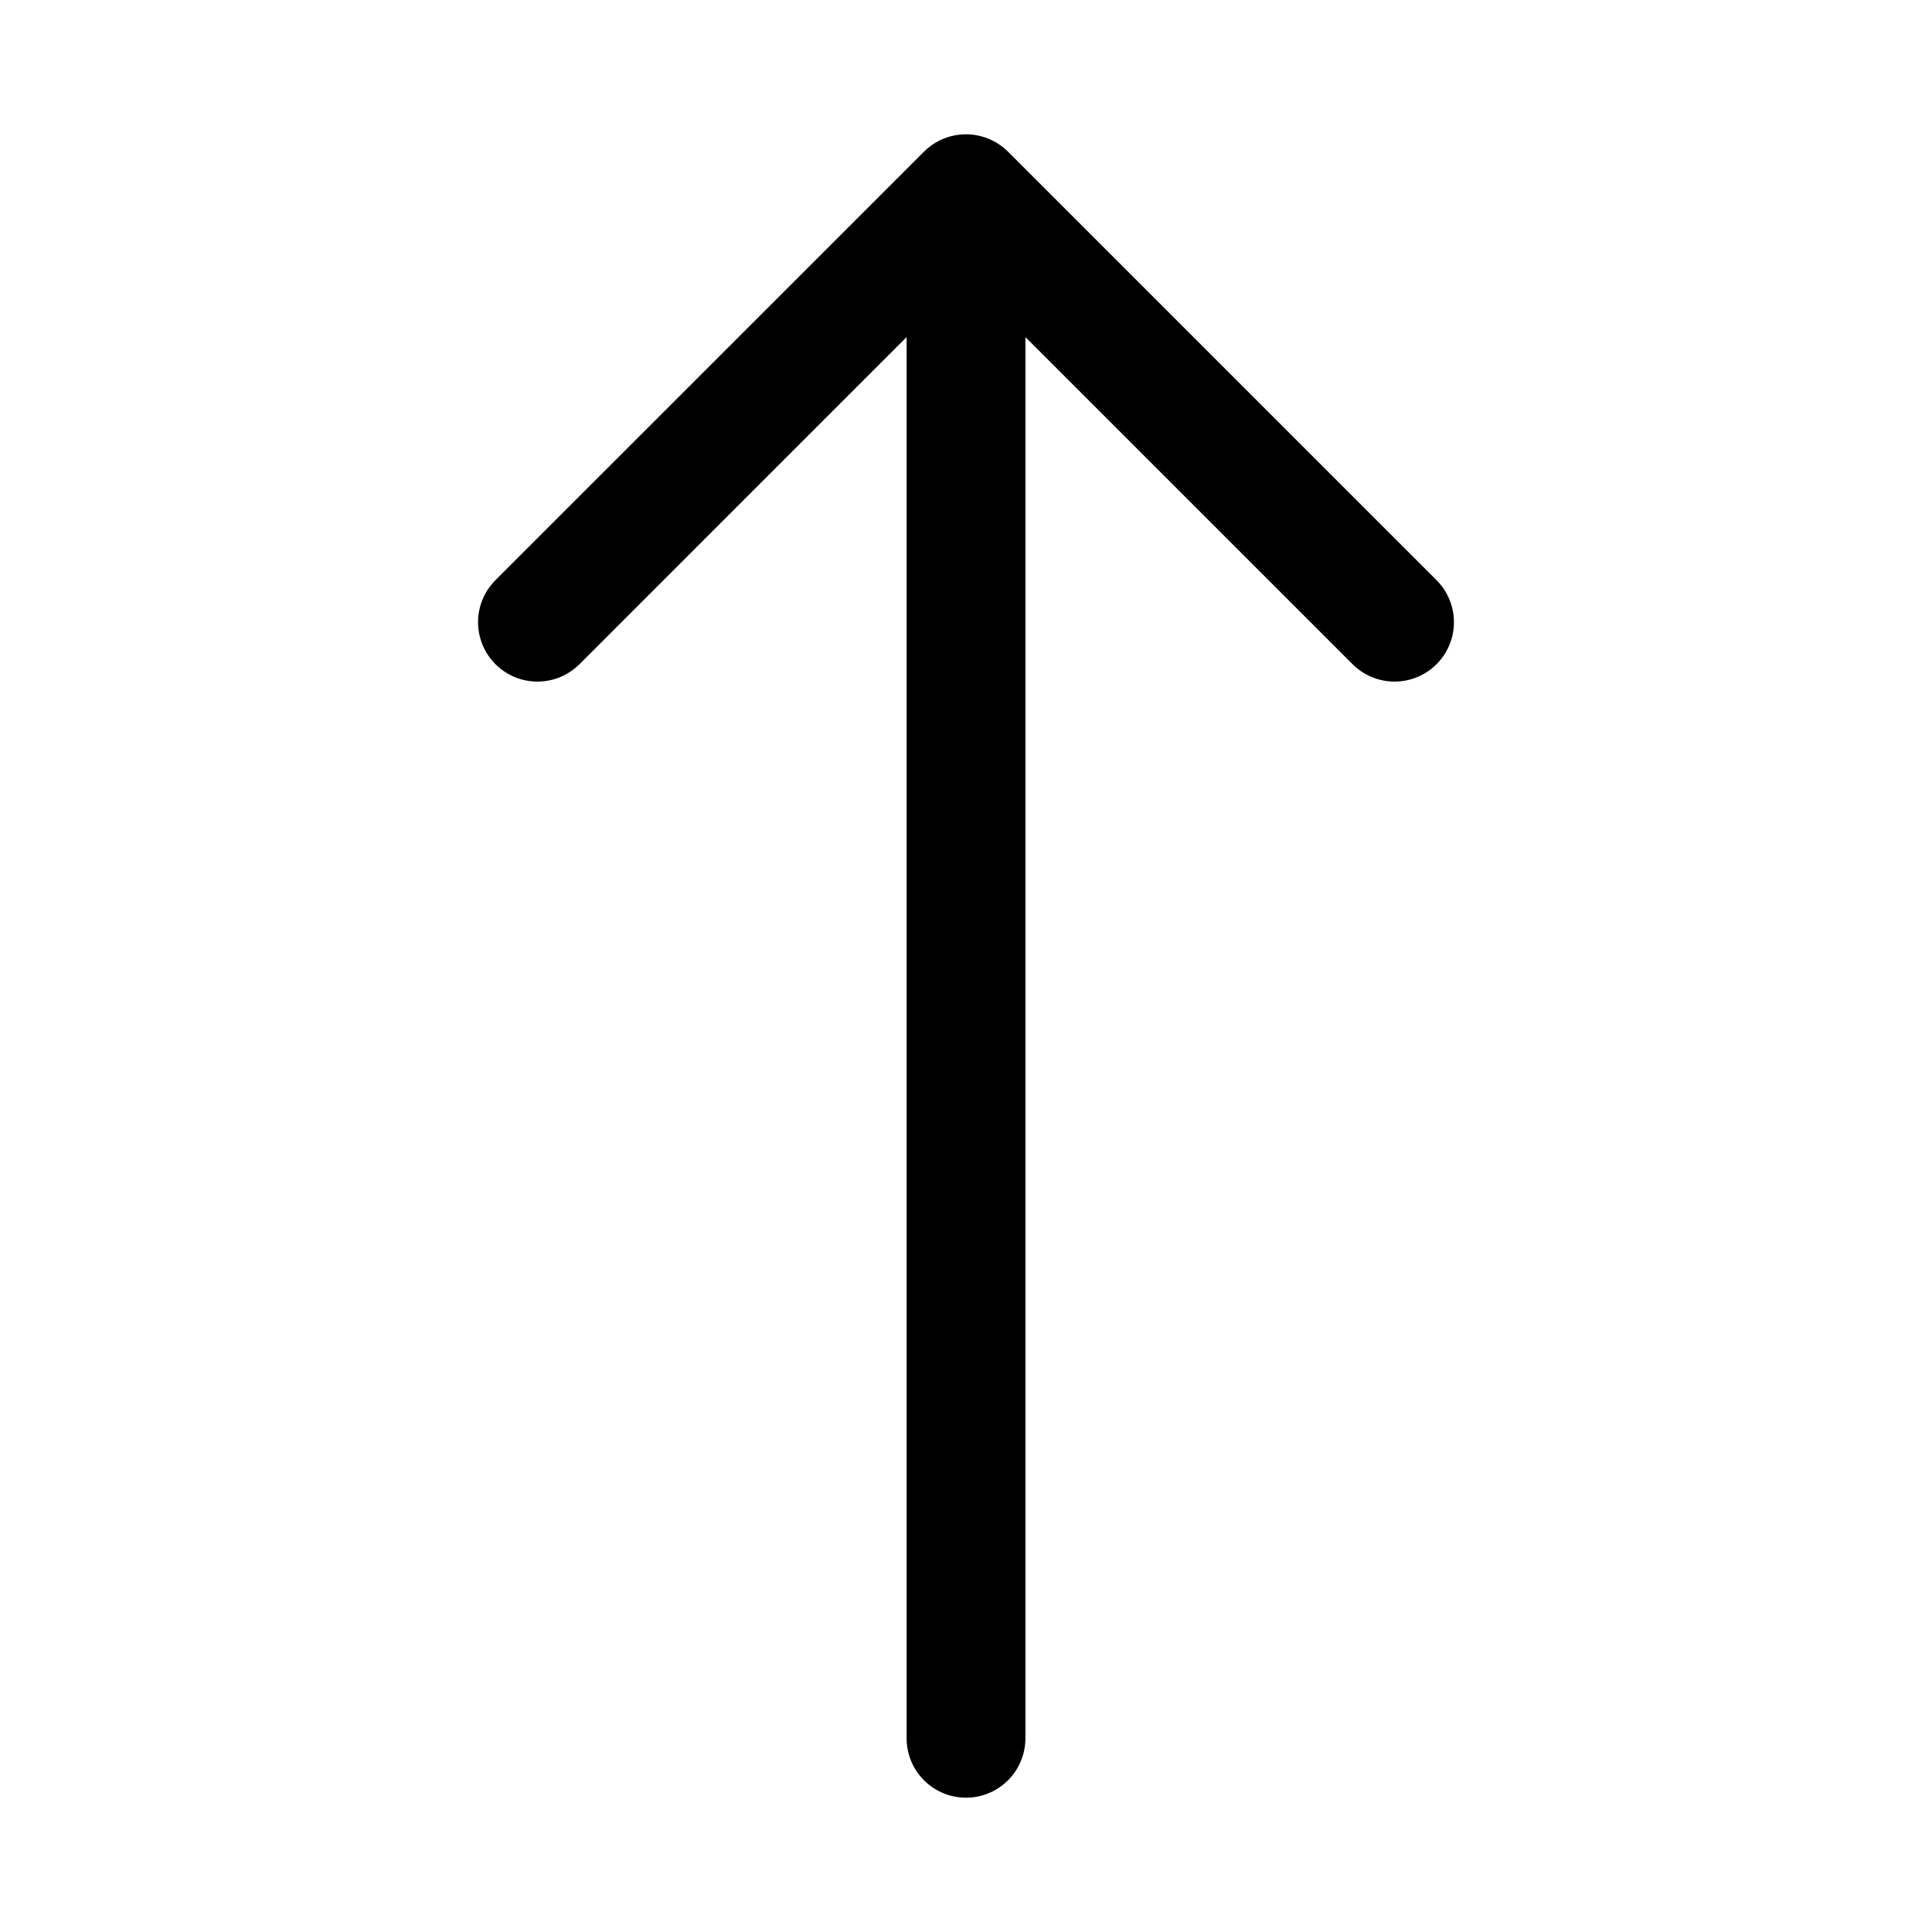 <?xml version="1.0" encoding="UTF-8"?>
<!-- Uploaded to: SVG Repo, www.svgrepo.com, Generator: SVG Repo Mixer Tools -->
<svg fill="#000000" width="800px" height="800px" version="1.1" viewBox="144 144 512 512" xmlns="http://www.w3.org/2000/svg">
 <path d="m297.43 320.16 86.828-86.832v371.34c0 5.625 3 10.82 7.871 13.633s10.875 2.812 15.746 0 7.871-8.008 7.871-13.633v-371.34l86.832 86.832c3.992 3.894 9.746 5.383 15.129 3.918 5.379-1.469 9.586-5.672 11.051-11.051 1.465-5.383-0.023-11.137-3.918-15.133l-113.71-113.7c-2.953-2.945-6.957-4.602-11.129-4.602-4.176 0-8.176 1.656-11.133 4.602l-113.71 113.7c-3.894 3.996-5.383 9.75-3.918 15.133 1.469 5.379 5.672 9.582 11.051 11.051 5.383 1.465 11.137-0.023 15.133-3.918z"/>
</svg>
